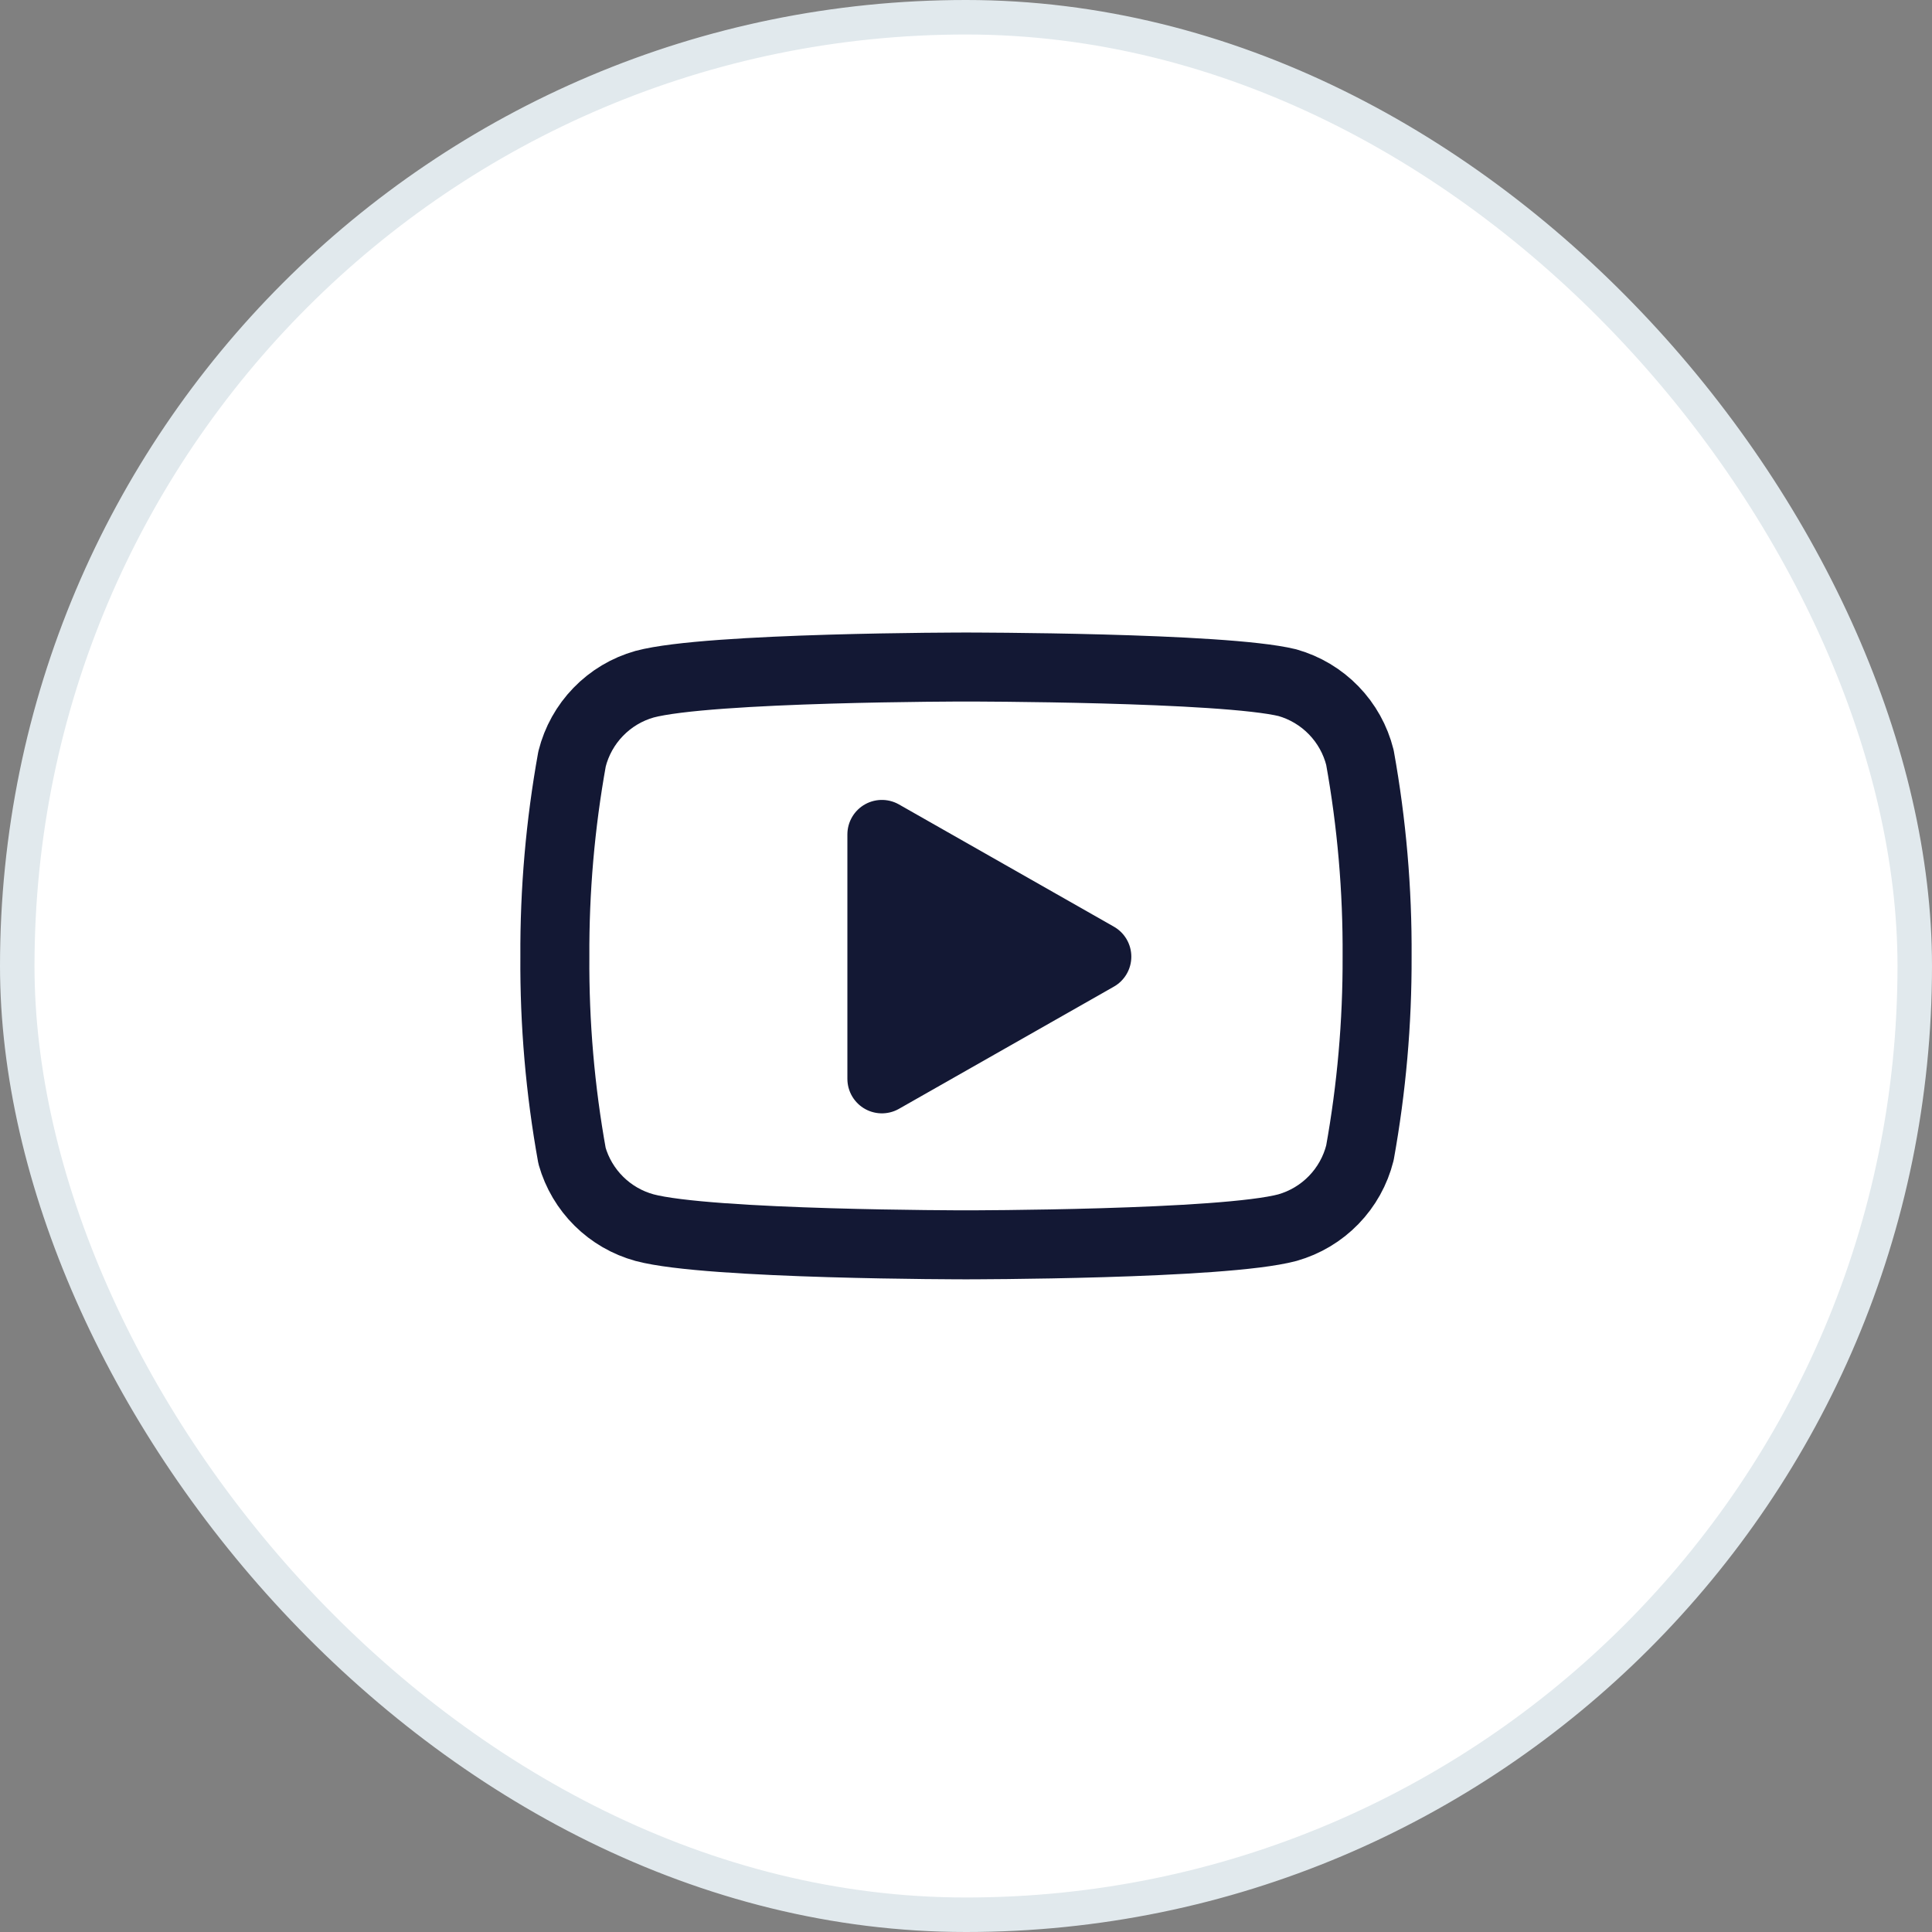 <svg width="56" height="56" viewBox="0 0 56 56" fill="none" xmlns="http://www.w3.org/2000/svg">
<rect x="0" y="0" width="56" height="56" fill="#808080" stroke="none"/>
<rect x="0.5" y="0.5" width="55" height="55" rx="27.5" fill="white"/>
<rect x="0.5" y="0.5" width="55" height="55" rx="27.5" stroke="#E1E9ED"/>
<path d="M39.418 21.955C39.289 21.441 39.027 20.97 38.658 20.59C38.289 20.209 37.826 19.933 37.316 19.788C35.453 19.334 27.999 19.334 27.999 19.334C27.999 19.334 20.546 19.334 18.683 19.832C18.173 19.976 17.71 20.252 17.341 20.633C16.972 21.013 16.71 21.484 16.581 21.998C16.24 23.89 16.073 25.808 16.083 27.729C16.07 29.665 16.237 31.598 16.581 33.504C16.723 34.002 16.991 34.455 17.359 34.819C17.727 35.184 18.183 35.447 18.683 35.584C20.546 36.082 27.999 36.082 27.999 36.082C27.999 36.082 35.453 36.082 37.316 35.584C37.826 35.439 38.289 35.163 38.658 34.782C39.027 34.402 39.289 33.931 39.418 33.417C39.756 31.54 39.923 29.636 39.916 27.729C39.928 25.793 39.761 23.86 39.418 21.955Z" stroke="#131834" stroke-width="2" stroke-linecap="round" stroke-linejoin="round"/>
<path d="M25.562 31.271L31.792 27.729L25.562 24.186V31.271Z" fill="#131834" stroke="#131834" stroke-width="2" stroke-linecap="round" stroke-linejoin="round"/>
</svg>
